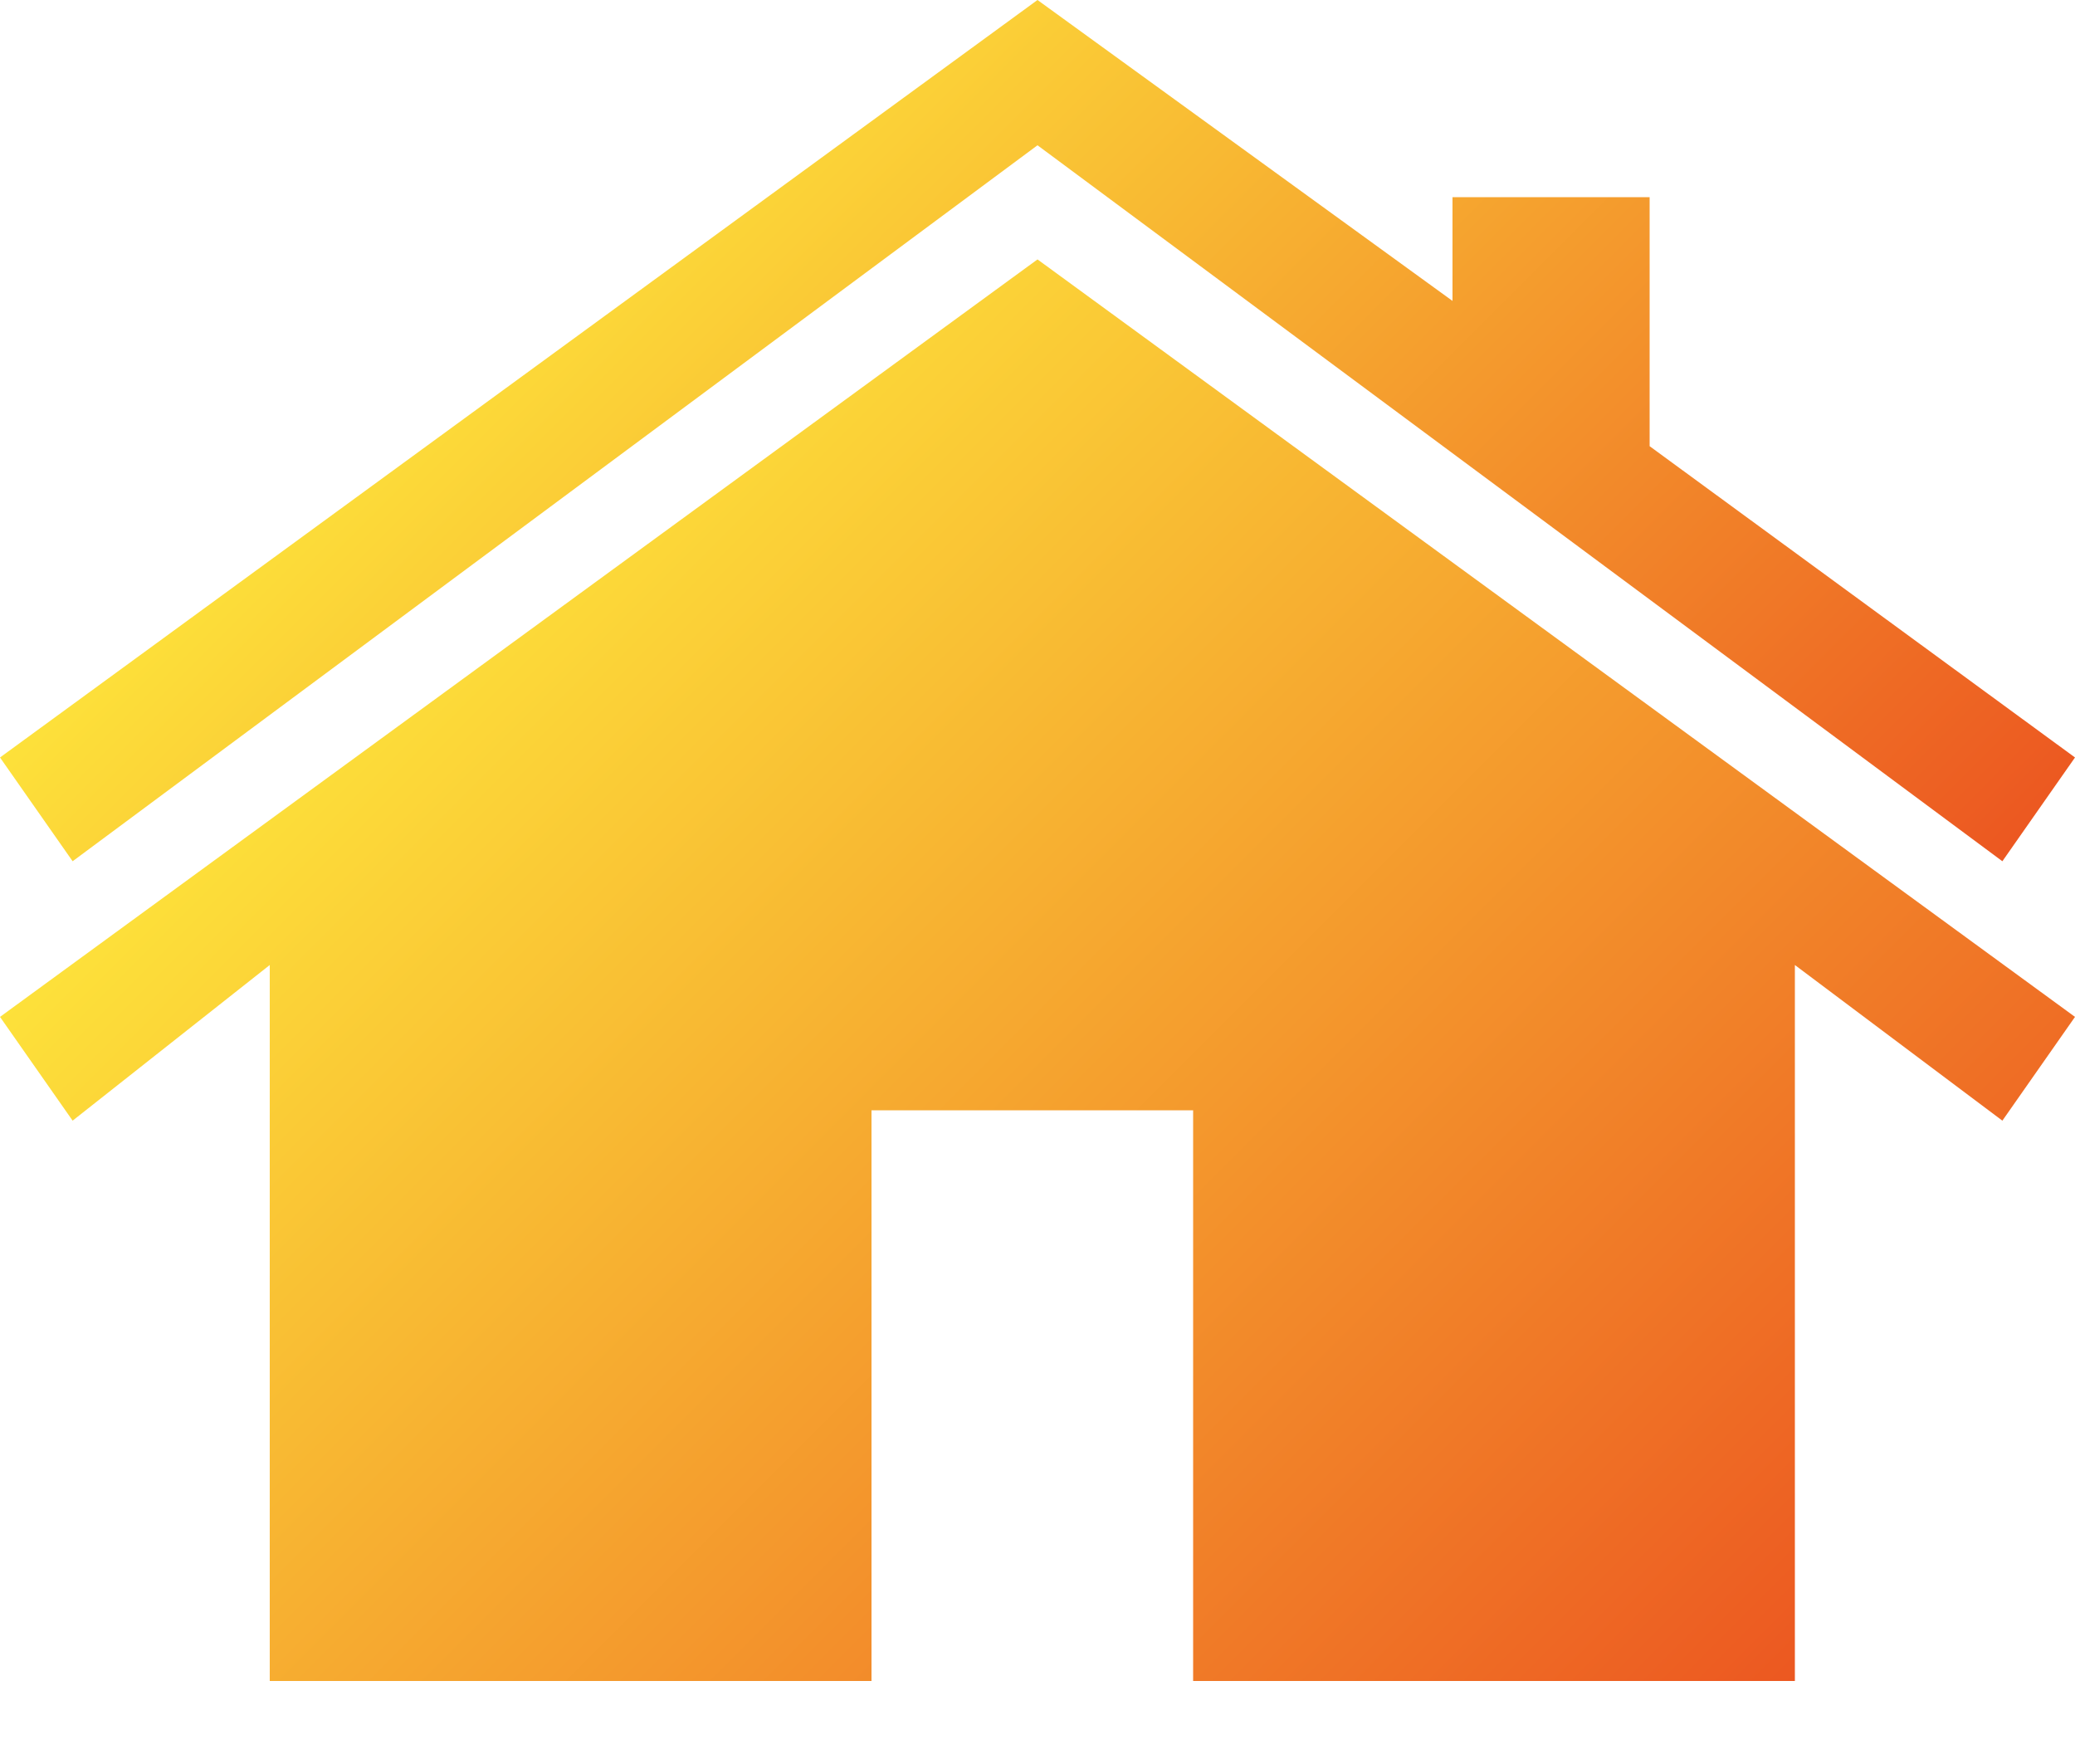 <?xml version="1.0" encoding="utf-8"?>
<!-- Generator: Adobe Illustrator 26.4.0, SVG Export Plug-In . SVG Version: 6.00 Build 0)  -->
<svg version="1.1" id="Ebene_1" xmlns="http://www.w3.org/2000/svg" xmlns:xlink="http://www.w3.org/1999/xlink" x="0px" y="0px"
	 viewBox="0 0 20 17" style="enable-background:new 0 0 20 17;" xml:space="preserve">
<style type="text/css">
	.st0{fill:url(#SVGID_1_);}
	.st1{fill:url(#SVGID_00000011012931923402911420000002161005831456855971_);}
	.st2{display:none;}
	.st3{display:inline;fill:url(#SVGID_00000010303121925534579110000009210436820781055896_);}
	.st4{display:inline;fill:url(#SVGID_00000100352065244238161060000006634696379443207609_);}
	.st5{display:inline;}
	.st6{fill:url(#SVGID_00000158750738514743366870000002278668615161493945_);}
	.st7{display:inline;fill:url(#SVGID_00000125600478460931137100000010034600827588506810_);}
	.st8{display:inline;fill:url(#SVGID_00000152954141899286944170000018326610007464552885_);}
</style>
<g>
	<linearGradient id="SVGID_1_" gradientUnits="userSpaceOnUse" x1="15.361" y1="12.144" x2="5.261" y2="2.044">
		<stop  offset="0" style="stop-color:#EC5821"/>
		<stop  offset="1" style="stop-color:#FDE13A"/>
	</linearGradient>
	<polygon class="st0" points="15.9,4.3 15.9,1.9 14,1.9 14,2.9 10,0 10,0 10,0 0,7.3 0.7,8.3 10,1.4 19.3,8.3 20,7.3 	"/>
	
		<linearGradient id="SVGID_00000150823673437104671460000013226317047040862122_" gradientUnits="userSpaceOnUse" x1="15.901" y1="17.591" x2="4.057" y2="5.747">
		<stop  offset="0" style="stop-color:#EC5821"/>
		<stop  offset="1" style="stop-color:#FDE13A"/>
	</linearGradient>
	<polygon style="fill:url(#SVGID_00000150823673437104671460000013226317047040862122_);" points="10,2.5 10,2.5 10,2.5 0,9.8 
		0.7,10.8 2.6,9.3 2.6,16.2 8.4,16.2 8.4,10.7 11.5,10.7 11.5,16.2 17.3,16.2 17.3,9.3 19.3,10.8 20,9.8 	"/>
</g>
<g class="st2">
	
		<linearGradient id="SVGID_00000164477711005284413800000000811355668319621764_" gradientUnits="userSpaceOnUse" x1="7.7" y1="10.32" x2="13.475" y2="0.317">
		<stop  offset="0" style="stop-color:#EC5821"/>
		<stop  offset="1" style="stop-color:#FDE13A"/>
	</linearGradient>
	<path style="display:inline;fill:url(#SVGID_00000164477711005284413800000000811355668319621764_);" d="M18.7,3.4
		c0.5,0.6,0.9,1.9,1.1,3C19.2,6.5,16,6.3,15,5.8V5.6c0-1-1.5-1.5-4.5-1.5c-3.1,0-4.7,0.5-4.7,1.5v0.2c-1,0.6-4.5,0.8-4.8,0.6
		C0.5,6.2,1.2,4,2,3.4c0.8-0.6,2.6-0.8,4-1C7.4,2.1,8.8,2,10.3,2c1.5,0,3,0.1,4.4,0.3C16.1,2.6,18.1,2.8,18.7,3.4z"/>
	
		<linearGradient id="SVGID_00000102502826766063775080000007030250582248497283_" gradientUnits="userSpaceOnUse" x1="7.478" y1="18.522" x2="14.857" y2="5.742">
		<stop  offset="0" style="stop-color:#EC5821"/>
		<stop  offset="1" style="stop-color:#FDE13A"/>
	</linearGradient>
	<path style="display:inline;fill:url(#SVGID_00000102502826766063775080000007030250582248497283_);" d="M17.3,12.2
		c-0.1-0.4-0.4-0.9-0.8-1.5L14,6.6l0-1.3h-2.2l0,0.8h-3l0-0.8H6.6l0,1.3l-2.5,4.1c-0.7,1-1,2-1,3V16h14.4v-2.3
		C17.5,13.1,17.4,12.6,17.3,12.2z M8.6,11.4H7.4v-0.8h1.2V11.4z M8.6,10H7.4V9.1h1.2V10z M8.6,8.5H7.4V7.7h1.2V8.5z M10.9,11.4H9.7
		v-0.8h1.2V11.4z M10.9,10H9.7V9.1h1.2V10z M10.9,8.5H9.7V7.7h1.2V8.5z M13.3,11.4h-1.2v-0.8h1.2V11.4z M13.3,10h-1.2V9.1h1.2V10z
		 M13.3,8.5h-1.2V7.7h1.2V8.5z"/>
</g>
<g class="st2">
	<g class="st5">
		<g>
			<g>
				<g>
					
						<linearGradient id="SVGID_00000100365865444398256410000014227081442075031195_" gradientUnits="userSpaceOnUse" x1="5.209" y1="7.999" x2="15.218" y2="7.999">
						<stop  offset="0" style="stop-color:#EC5821"/>
						<stop  offset="1" style="stop-color:#FDE13A"/>
					</linearGradient>
					<path style="fill:url(#SVGID_00000100365865444398256410000014227081442075031195_);" d="M12.5,12.6c-0.9,0.4-1.7,0.5-2.7,0.5
						c-2.5,0-4.6-1.8-4.6-4.7c0-3,2.2-5.6,5.5-5.6c2.6,0,4.5,1.8,4.5,4.3c0,2.2-1.2,3.5-2.8,3.5c-0.7,0-1.2-0.4-1.3-1.1h0
						c-0.5,0.7-1.1,1.1-1.9,1.1c-0.9,0-1.7-0.7-1.7-1.9c0-1.8,1.3-3.4,3.5-3.4c0.6,0,1.4,0.2,1.8,0.4l-0.4,2.8
						c-0.1,0.9,0,1.3,0.4,1.3c0.6,0,1.4-0.8,1.4-2.5c0-1.9-1.2-3.4-3.5-3.4c-2.3,0-4.2,1.8-4.2,4.6c0,2.5,1.6,3.9,3.8,3.9
						c0.8,0,1.6-0.2,2.2-0.5L12.5,12.6z M11.2,6.5c-0.1,0-0.3-0.1-0.5-0.1c-1,0-1.7,1-1.7,2.1c0,0.6,0.2,0.9,0.7,0.9
						c0.5,0,1.1-0.7,1.3-1.6L11.2,6.5z"/>
				</g>
			</g>
		</g>
	</g>
	
		<linearGradient id="SVGID_00000054969009317935277070000012078833776396514952_" gradientUnits="userSpaceOnUse" x1="2.212" y1="8" x2="18.216" y2="8">
		<stop  offset="0" style="stop-color:#EC5821"/>
		<stop  offset="1" style="stop-color:#FDE13A"/>
	</linearGradient>
	<path style="display:inline;fill:url(#SVGID_00000054969009317935277070000012078833776396514952_);" d="M10.2,16c-4.4,0-8-3.6-8-8
		c0-4.4,3.6-8,8-8c4.4,0,8,3.6,8,8C18.2,12.4,14.6,16,10.2,16z M10.2,1.2c-3.7,0-6.8,3-6.8,6.8c0,3.7,3,6.8,6.8,6.8
		c3.7,0,6.8-3,6.8-6.8C17,4.3,13.9,1.2,10.2,1.2z"/>
</g>
<g class="st2">
	
		<linearGradient id="SVGID_00000102506695631568136060000011759649116229059490_" gradientUnits="userSpaceOnUse" x1="6.219" y1="1.07" x2="14.22" y2="14.928">
		<stop  offset="0" style="stop-color:#EC5821"/>
		<stop  offset="1" style="stop-color:#FDE13A"/>
	</linearGradient>
	<path style="display:inline;fill:url(#SVGID_00000102506695631568136060000011759649116229059490_);" d="M13.4,15.3
		c-1,0.5-2.1,0.7-3.3,0.7c-4.4,0-8-3.6-7.9-8.1c0-3.2,1.9-6,4.8-7.3C8,0.2,9.1,0,10.3,0c2.1,0,4.1,0.9,5.6,2.4
		c1.5,1.5,2.3,3.5,2.3,5.7C18.2,11.2,16.3,14.1,13.4,15.3L13.4,15.3z M12.5,14.4c0.1-0.1,0.3-0.1,0.4-0.2c1.1-0.5,2.1-1.3,2.8-2.3
		l-1.9,0c-0.3,0.9-0.8,1.7-1.3,2.3l-0.2,0.2L12.5,14.4z M10.6,14.7L10.6,14.7c0.7-0.5,1.6-1.3,2.2-2.8l-2.2,0L10.6,14.7z M7.5,11.9
		c0.6,1.5,1.5,2.3,2.1,2.8l0.1,0.1l0-2.8L7.5,11.9z M16.2,11c0.4-0.7,0.6-1.5,0.7-2.4l-2.5,0c0,0.9-0.2,1.7-0.4,2.4L16.2,11z
		 M4.7,11.9c0.8,1.1,1.9,2,3.1,2.4L8,14.4l-0.2-0.2c-0.5-0.7-1-1.4-1.3-2.3L4.7,11.9z M13.1,11c0.2-0.7,0.3-1.5,0.4-2.4l-2.8,0
		l0,2.4L13.1,11z M9.8,11l0-2.4l-2.9,0c0,0.9,0.2,1.7,0.4,2.4L9.8,11z M17,7.8c0-0.9-0.3-1.8-0.7-2.7l-2.2,0
		c0.2,0.8,0.3,1.7,0.3,2.6L17,7.8z M6.3,11C6.1,10.3,6,9.4,6,8.6l-2.5,0c0.1,0.9,0.3,1.7,0.7,2.4L6.3,11z M13.5,7.7
		c0-1-0.1-1.8-0.3-2.6l-2.5,0l0,2.6L13.5,7.7z M9.8,7.7l0-2.6l-2.6,0C7,5.9,6.9,6.7,6.9,7.7L9.8,7.7z M15.8,4.2
		c-0.8-1.1-1.8-2-3.1-2.5l-0.2-0.1l0.1,0.2c0.5,0.7,0.9,1.5,1.2,2.4L15.8,4.2z M6,7.7c0-0.9,0.1-1.8,0.3-2.6l-2.1,0
		C3.8,5.9,3.5,6.7,3.5,7.6L6,7.7z M12.9,4.2c-0.6-1.6-1.4-2.4-2.1-2.9l0,0l-0.1,0l0,0.1l0,2.8L12.9,4.2z M9.8,4.2l0-2.9l-0.2,0l0,0
		C9,1.8,8.1,2.6,7.5,4.2L9.8,4.2z M6.6,4.2c0.3-0.9,0.7-1.7,1.3-2.4L8,1.6L7.7,1.7c-0.1,0-0.2,0.1-0.2,0.1C6.4,2.3,5.4,3.1,4.7,4.2
		L6.6,4.2z"/>
</g>
</svg>
